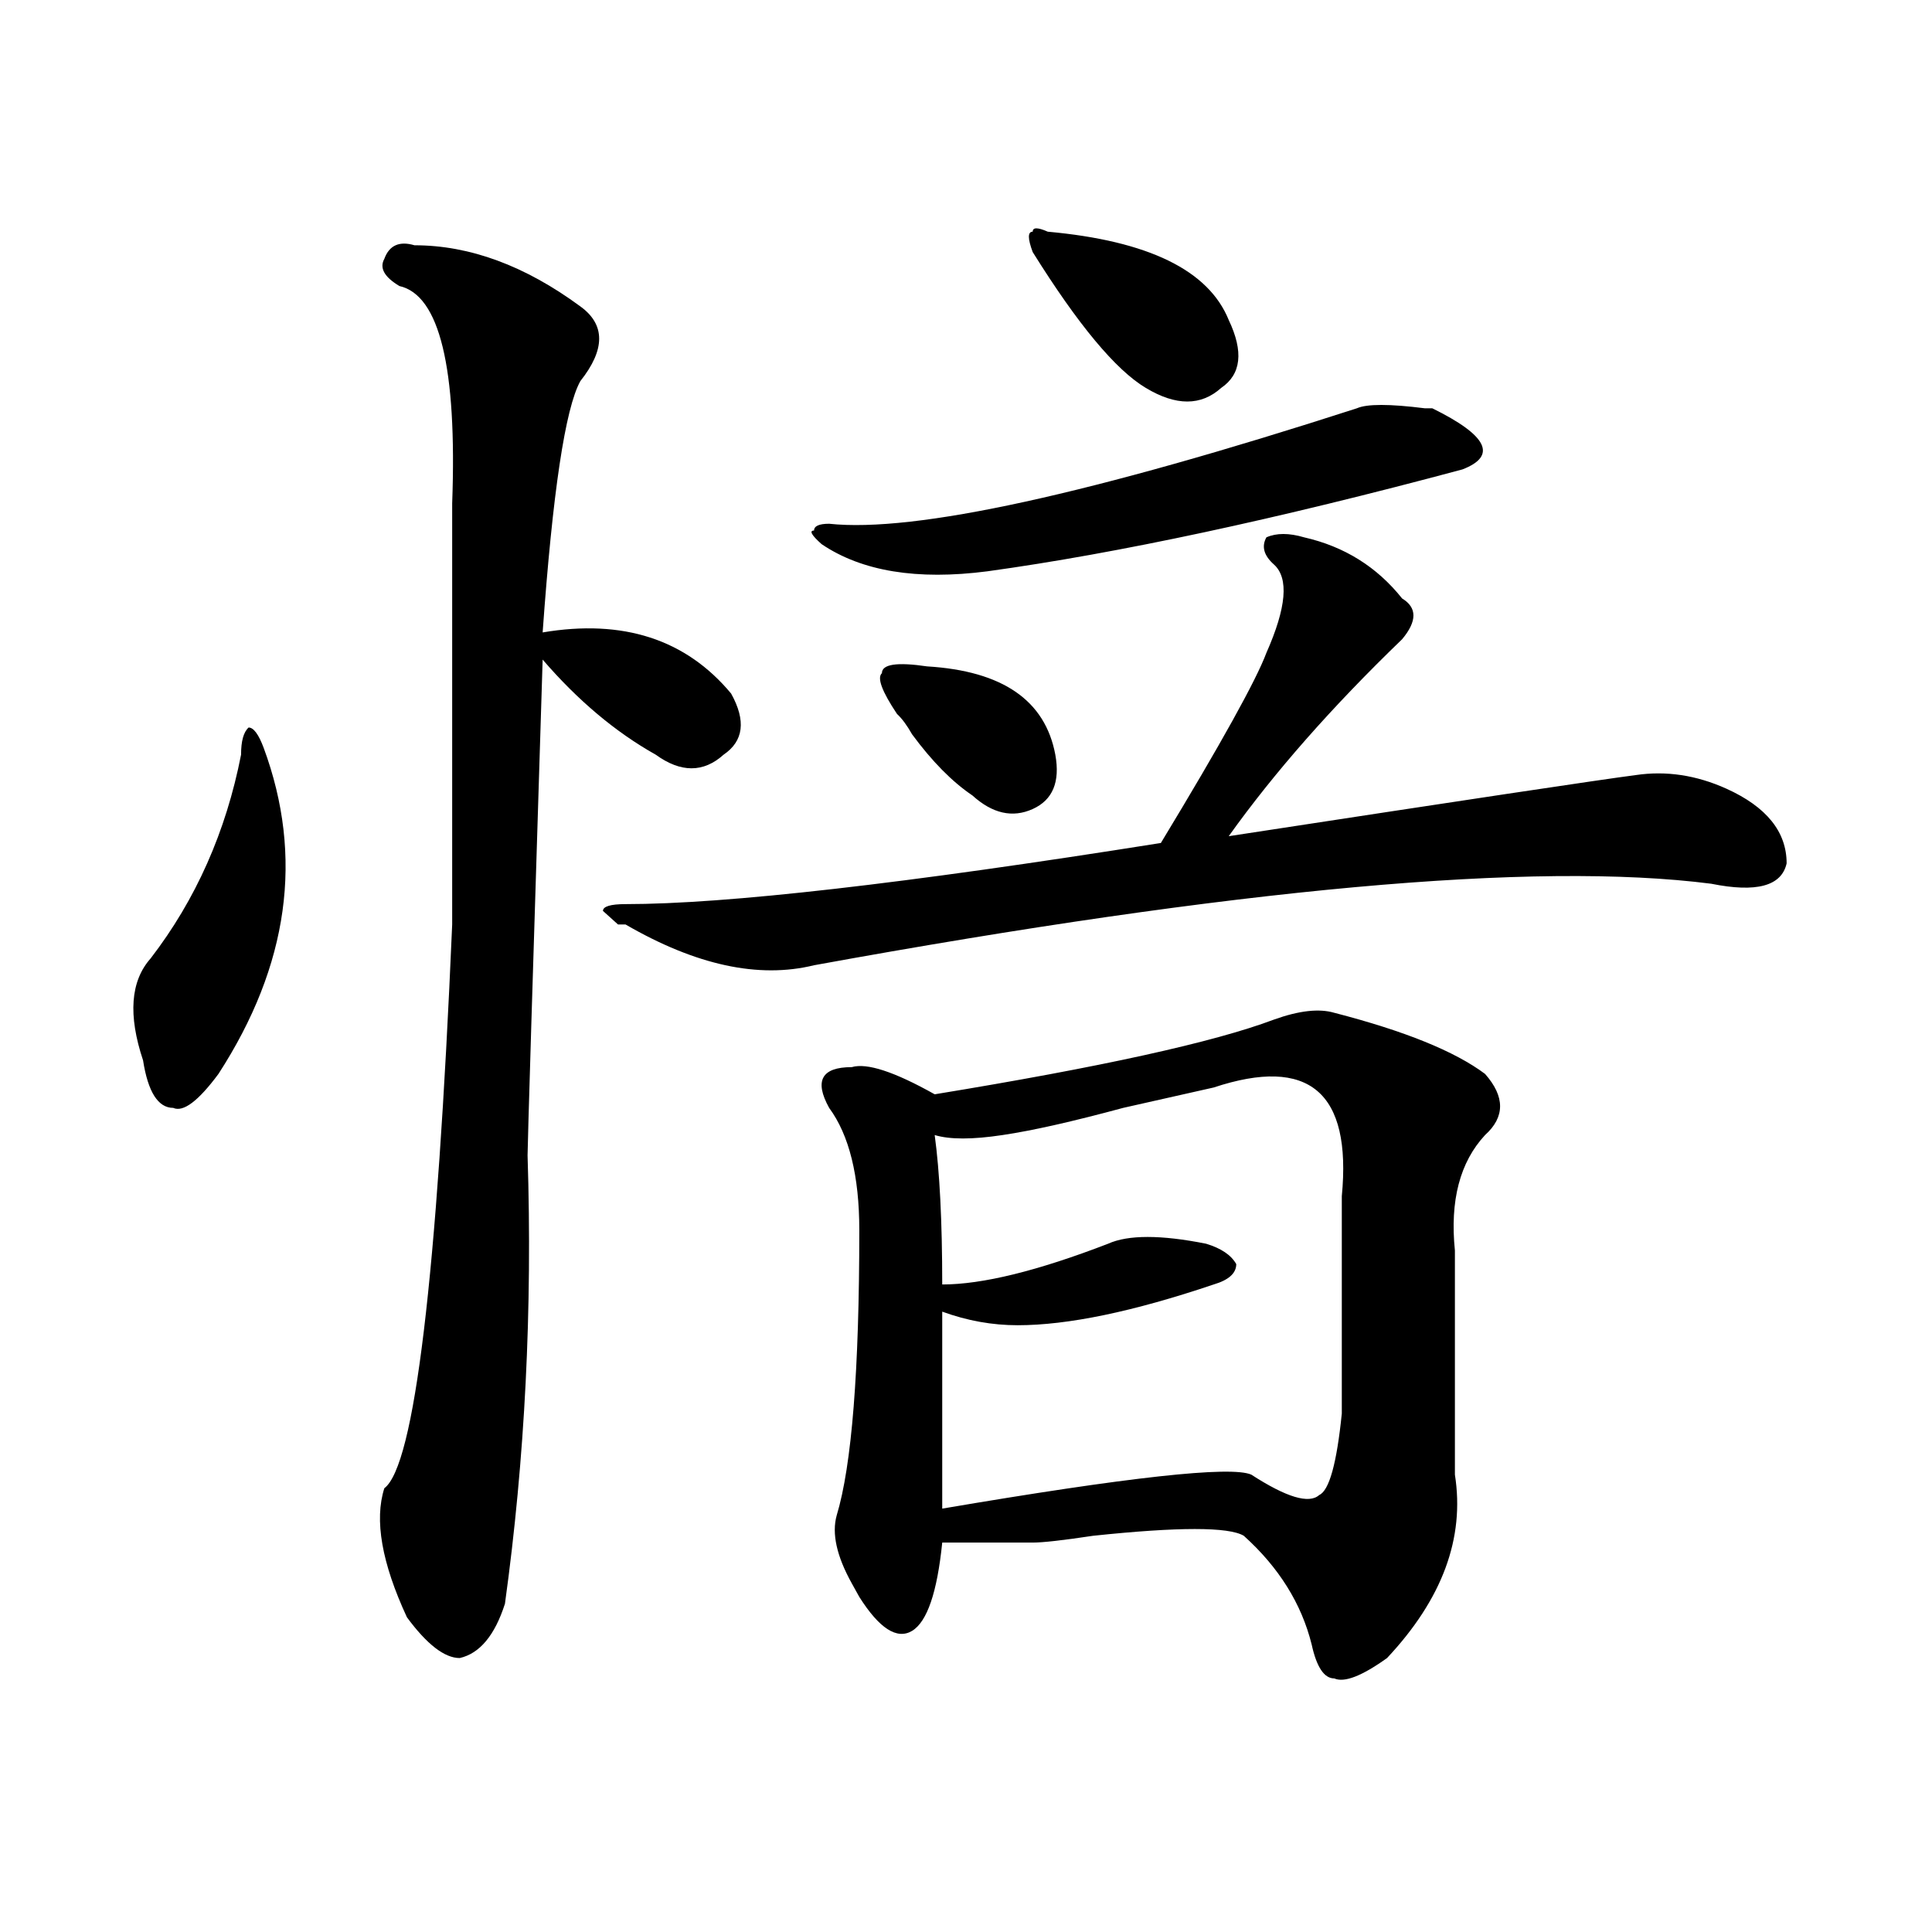 <?xml version="1.0" encoding="utf-8"?>
<!-- Generator: Adobe Illustrator 16.0.0, SVG Export Plug-In . SVG Version: 6.00 Build 0)  -->
<!DOCTYPE svg PUBLIC "-//W3C//DTD SVG 1.1//EN" "http://www.w3.org/Graphics/SVG/1.1/DTD/svg11.dtd">
<svg version="1.1" id="图层_1" xmlns="http://www.w3.org/2000/svg" xmlns:xlink="http://www.w3.org/1999/xlink" x="0px" y="0px"
	 width="1000px" height="1000px" viewBox="0 0 1000 1000" enable-background="new 0 0 1000 1000" xml:space="preserve">
<path d="M136.484,387.109c20.792,56.25,12.987,112.5-23.414,168.75c-10.427,14.063-18.231,19.94-23.414,17.578
	c-7.805,0-13.048-8.185-15.609-24.609c-7.805-23.4-6.524-40.979,3.902-52.734c23.414-30.432,39.023-65.588,46.828-105.469
	c0-7.031,1.28-11.7,3.902-14.063C131.241,376.563,133.862,380.078,136.484,387.109z M214.531,126.953
	c28.597,0,57.194,10.547,85.852,31.641c12.987,9.394,12.987,22.303,0,38.672c-7.805,14.063-14.329,57.459-19.512,130.078
	c41.585-7.031,74.145,3.516,97.559,31.641c7.805,14.063,6.464,24.609-3.902,31.641c-10.427,9.394-22.134,9.394-35.121,0
	c-20.853-11.7-40.364-28.125-58.535-49.219c-5.243,166.443-7.805,251.972-7.805,256.641c2.562,79.706-1.341,157.05-11.707,232.031
	c-5.243,16.369-13.048,25.763-23.414,28.125c-7.805,0-16.95-7.031-27.316-21.094c-13.048-28.125-16.95-50.372-11.707-66.797
	c15.609-11.7,27.316-108.984,35.121-291.797c0-72.619,0-145.294,0-217.969c2.562-70.313-6.524-107.775-27.316-112.5
	c-7.805-4.669-10.427-9.338-7.805-14.063C201.483,126.953,206.727,124.646,214.531,126.953z M675.008,278.125
	c20.792,4.725,37.683,15.271,50.73,31.641c7.805,4.725,7.805,11.756,0,21.094c-36.462,35.156-66.34,69.159-89.754,101.953
	c122.253-18.731,192.495-29.278,210.727-31.641c15.609-2.307,31.219,0,46.828,7.031c20.792,9.394,31.219,22.303,31.219,38.672
	c-2.622,11.756-15.609,15.271-39.023,10.547c-91.095-11.7-245.848,2.362-464.379,42.188c-28.657,7.031-61.157,0-97.559-21.094
	h-3.902l-7.805-7.031c0-2.307,3.902-3.516,11.707-3.516c52.011,0,144.387-10.547,277.066-31.641
	c31.219-51.525,49.39-84.375,54.633-98.438c10.366-23.4,11.707-38.672,3.902-45.703c-5.243-4.669-6.524-9.338-3.902-14.063
	C660.679,275.818,667.203,275.818,675.008,278.125z M702.324,211.328c5.183-2.307,16.89-2.307,35.121,0h3.902
	c28.597,14.063,33.78,24.609,15.609,31.641c-96.278,25.818-178.228,43.396-245.848,52.734c-36.462,4.725-65.06,0-85.852-14.063
	c-5.243-4.669-6.524-7.031-3.902-7.031c0-2.307,2.562-3.516,7.805-3.516C473.366,275.818,564.401,255.878,702.324,211.328z
	 M659.398,527.734c12.987-4.669,23.414-5.822,31.219-3.516c36.401,9.394,62.438,19.94,78.047,31.641
	c10.366,11.756,10.366,22.303,0,31.641c-13.048,14.063-18.231,34.003-15.609,59.766c0,37.519,0,76.19,0,116.016
	c5.183,32.85-6.524,64.435-35.121,94.922c-13.048,9.338-22.134,12.854-27.316,10.547c-5.243,0-9.146-5.878-11.707-17.578
	c-5.243-21.094-16.95-39.881-35.121-56.25c-7.805-4.669-33.841-4.669-78.047,0c-15.609,2.362-26.036,3.516-31.219,3.516
	c-10.427,0-26.036,0-46.828,0c-2.622,25.763-7.805,40.979-15.609,45.703c-7.805,4.669-16.95-1.209-27.316-17.578l-3.902-7.031
	c-7.805-14.063-10.427-25.763-7.805-35.156c7.805-25.763,11.707-74.981,11.707-147.656c0-28.125-5.243-49.219-15.609-63.281
	c-7.805-14.063-3.902-21.094,11.707-21.094c7.805-2.307,22.073,2.362,42.926,14.063C569.645,552.344,628.18,539.49,659.398,527.734z
	 M479.891,344.922c39.023,2.362,61.097,17.578,66.34,45.703c2.562,14.063-1.341,23.456-11.707,28.125
	c-10.427,4.725-20.853,2.362-31.219-7.031c-10.427-7.031-20.853-17.578-31.219-31.641c-2.622-4.669-5.243-8.185-7.805-10.547
	c-7.805-11.7-10.427-18.731-7.805-21.094C456.477,343.769,464.281,342.615,479.891,344.922z M628.18,562.891
	c-10.427,2.362-26.036,5.878-46.828,10.547c-26.036,7.031-46.828,11.756-62.438,14.063c-15.609,2.362-27.316,2.362-35.121,0
	c2.562,18.787,3.902,44.55,3.902,77.344c20.792,0,49.39-7.031,85.852-21.094c10.366-4.669,27.316-4.669,50.73,0
	c7.805,2.362,12.987,5.878,15.609,10.547c0,4.725-3.902,8.24-11.707,10.547c-41.646,14.063-75.485,21.094-101.461,21.094
	c-13.048,0-26.036-2.307-39.023-7.031v101.953c96.218-16.369,149.569-22.247,159.996-17.578
	c18.171,11.756,29.878,15.271,35.121,10.547c5.183-2.307,9.085-16.369,11.707-42.188c0-37.463,0-74.981,0-112.5
	C699.702,565.253,677.569,546.521,628.18,562.891z M542.328,119.922c52.011,4.725,83.229,19.94,93.656,45.703
	c7.805,16.425,6.464,28.125-3.902,35.156c-10.427,9.394-23.414,9.394-39.023,0c-15.609-9.338-35.121-32.794-58.535-70.313
	c-2.622-7.031-2.622-10.547,0-10.547C534.523,117.615,537.085,117.615,542.328,119.922z"/>
</svg>
